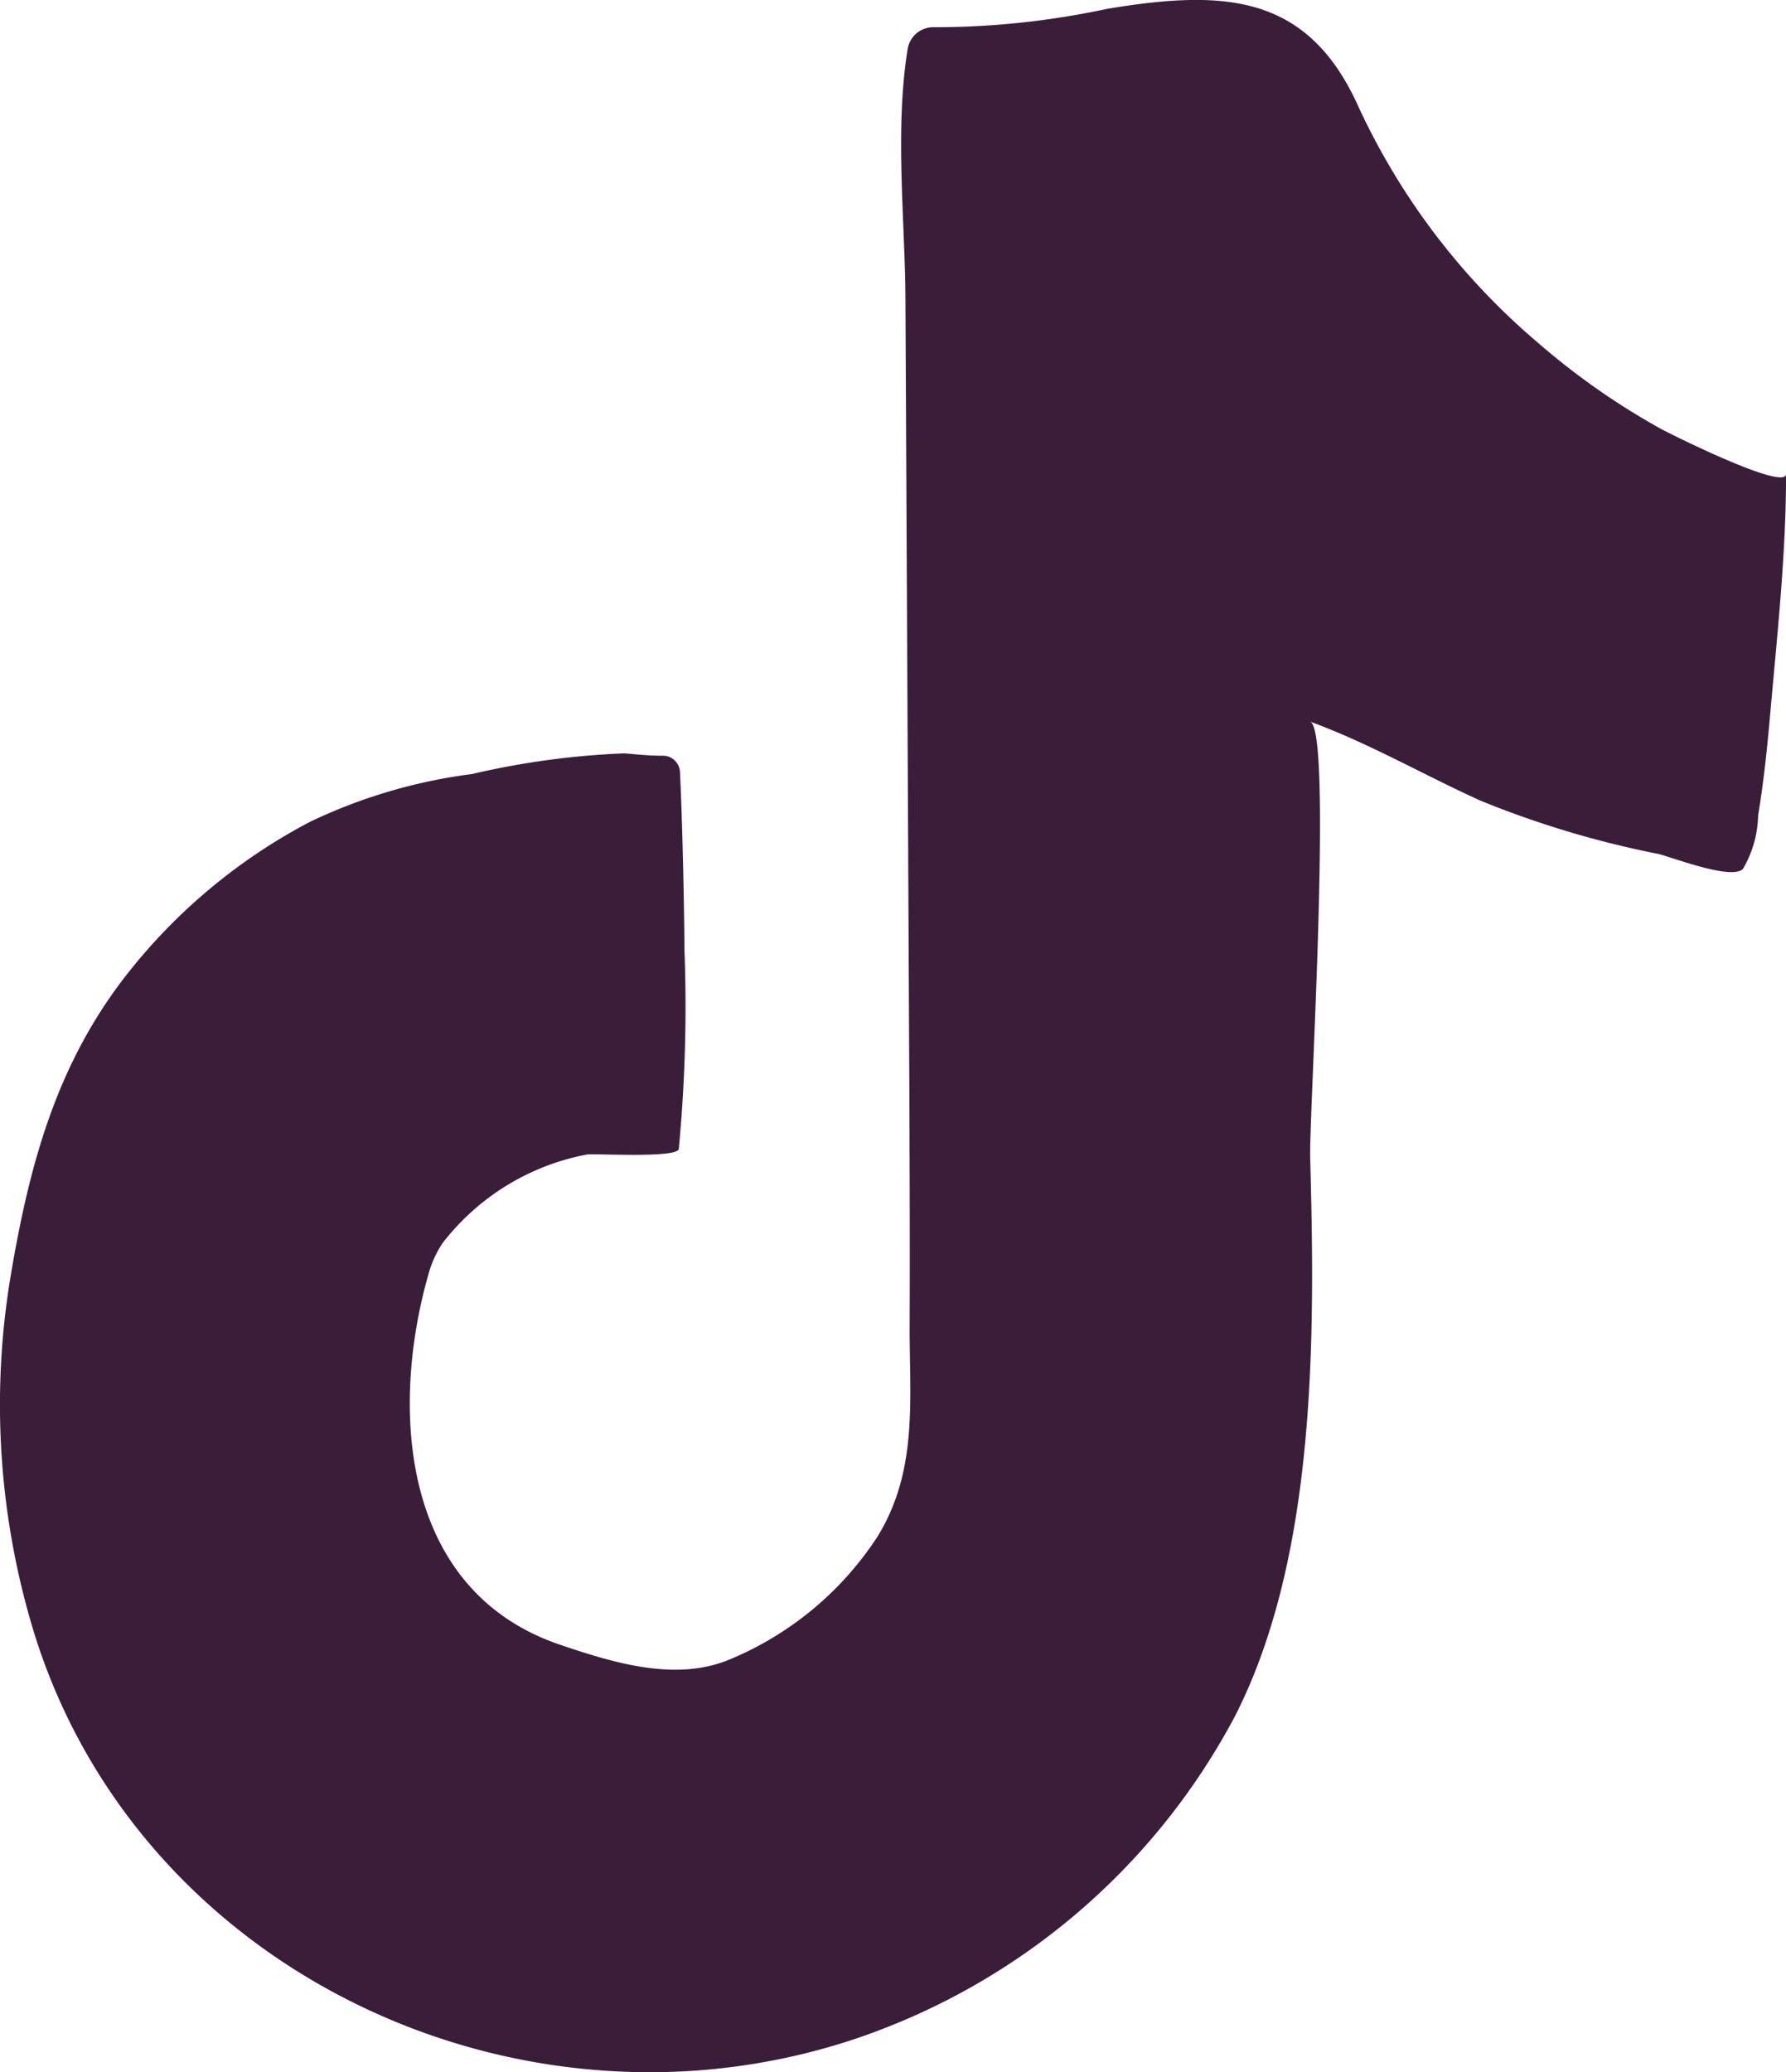 <svg id="Group_1584" data-name="Group 1584" xmlns="http://www.w3.org/2000/svg" width="55.39" height="64.24" viewBox="0 0 55.39 64.24">
  <path id="Path_2648" data-name="Path 2648" d="M1038.154-406.9c-8.478.068-16.64-5.149-19.262-13.647a24.157,24.157,0,0,1-.705-11.114c.58-3.42,1.426-6.531,3.625-9.313a17.617,17.617,0,0,1,5.651-4.689,16.493,16.493,0,0,1,5.022-1.479,24.946,24.946,0,0,1,4.712-.64c.1,0,.726.078,1.19.072a.531.531,0,0,1,.544.5c.064,1.282.123,3.575.141,5.567a46.544,46.544,0,0,1-.178,6.125c-.045.289-2.576.137-2.845.17a7.4,7.4,0,0,0-4.482,2.749,3.311,3.311,0,0,0-.435.96c-1.194,4.162-.866,9.818,4.088,11.491,1.731.587,3.655,1.161,5.327.422a10.071,10.071,0,0,0,4.507-3.772c1.28-2.076.989-4.287,1-6.617.01-2.209,0-4.427-.006-6.638l-.066-13.389-.058-11.715c-.012-2.459-.336-5.262.068-7.756a.805.805,0,0,1,.837-.679,25.569,25.569,0,0,0,5.342-.568c3.668-.613,6.24-.457,7.809,3.046a21.311,21.311,0,0,0,5.577,7.317,22.284,22.284,0,0,0,3.791,2.652c.307.168,3.887,1.955,3.887,1.4,0,2.513-.279,5.028-.5,7.528-.09,1.026-.2,2.049-.367,3.065a3.4,3.4,0,0,1-.47,1.651c-.353.359-2.195-.361-2.626-.464a29.876,29.876,0,0,1-5.518-1.653c-1.768-.8-3.452-1.78-5.278-2.447.705.259-.037,12.211,0,13.516.15,5.479.211,12.343-2.337,17.323a20.87,20.87,0,0,1-11.93,10.045A20.108,20.108,0,0,1,1038.154-406.9Z" transform="translate(-1017.843 471.136)" fill="#3a1e39"/>
</svg>
